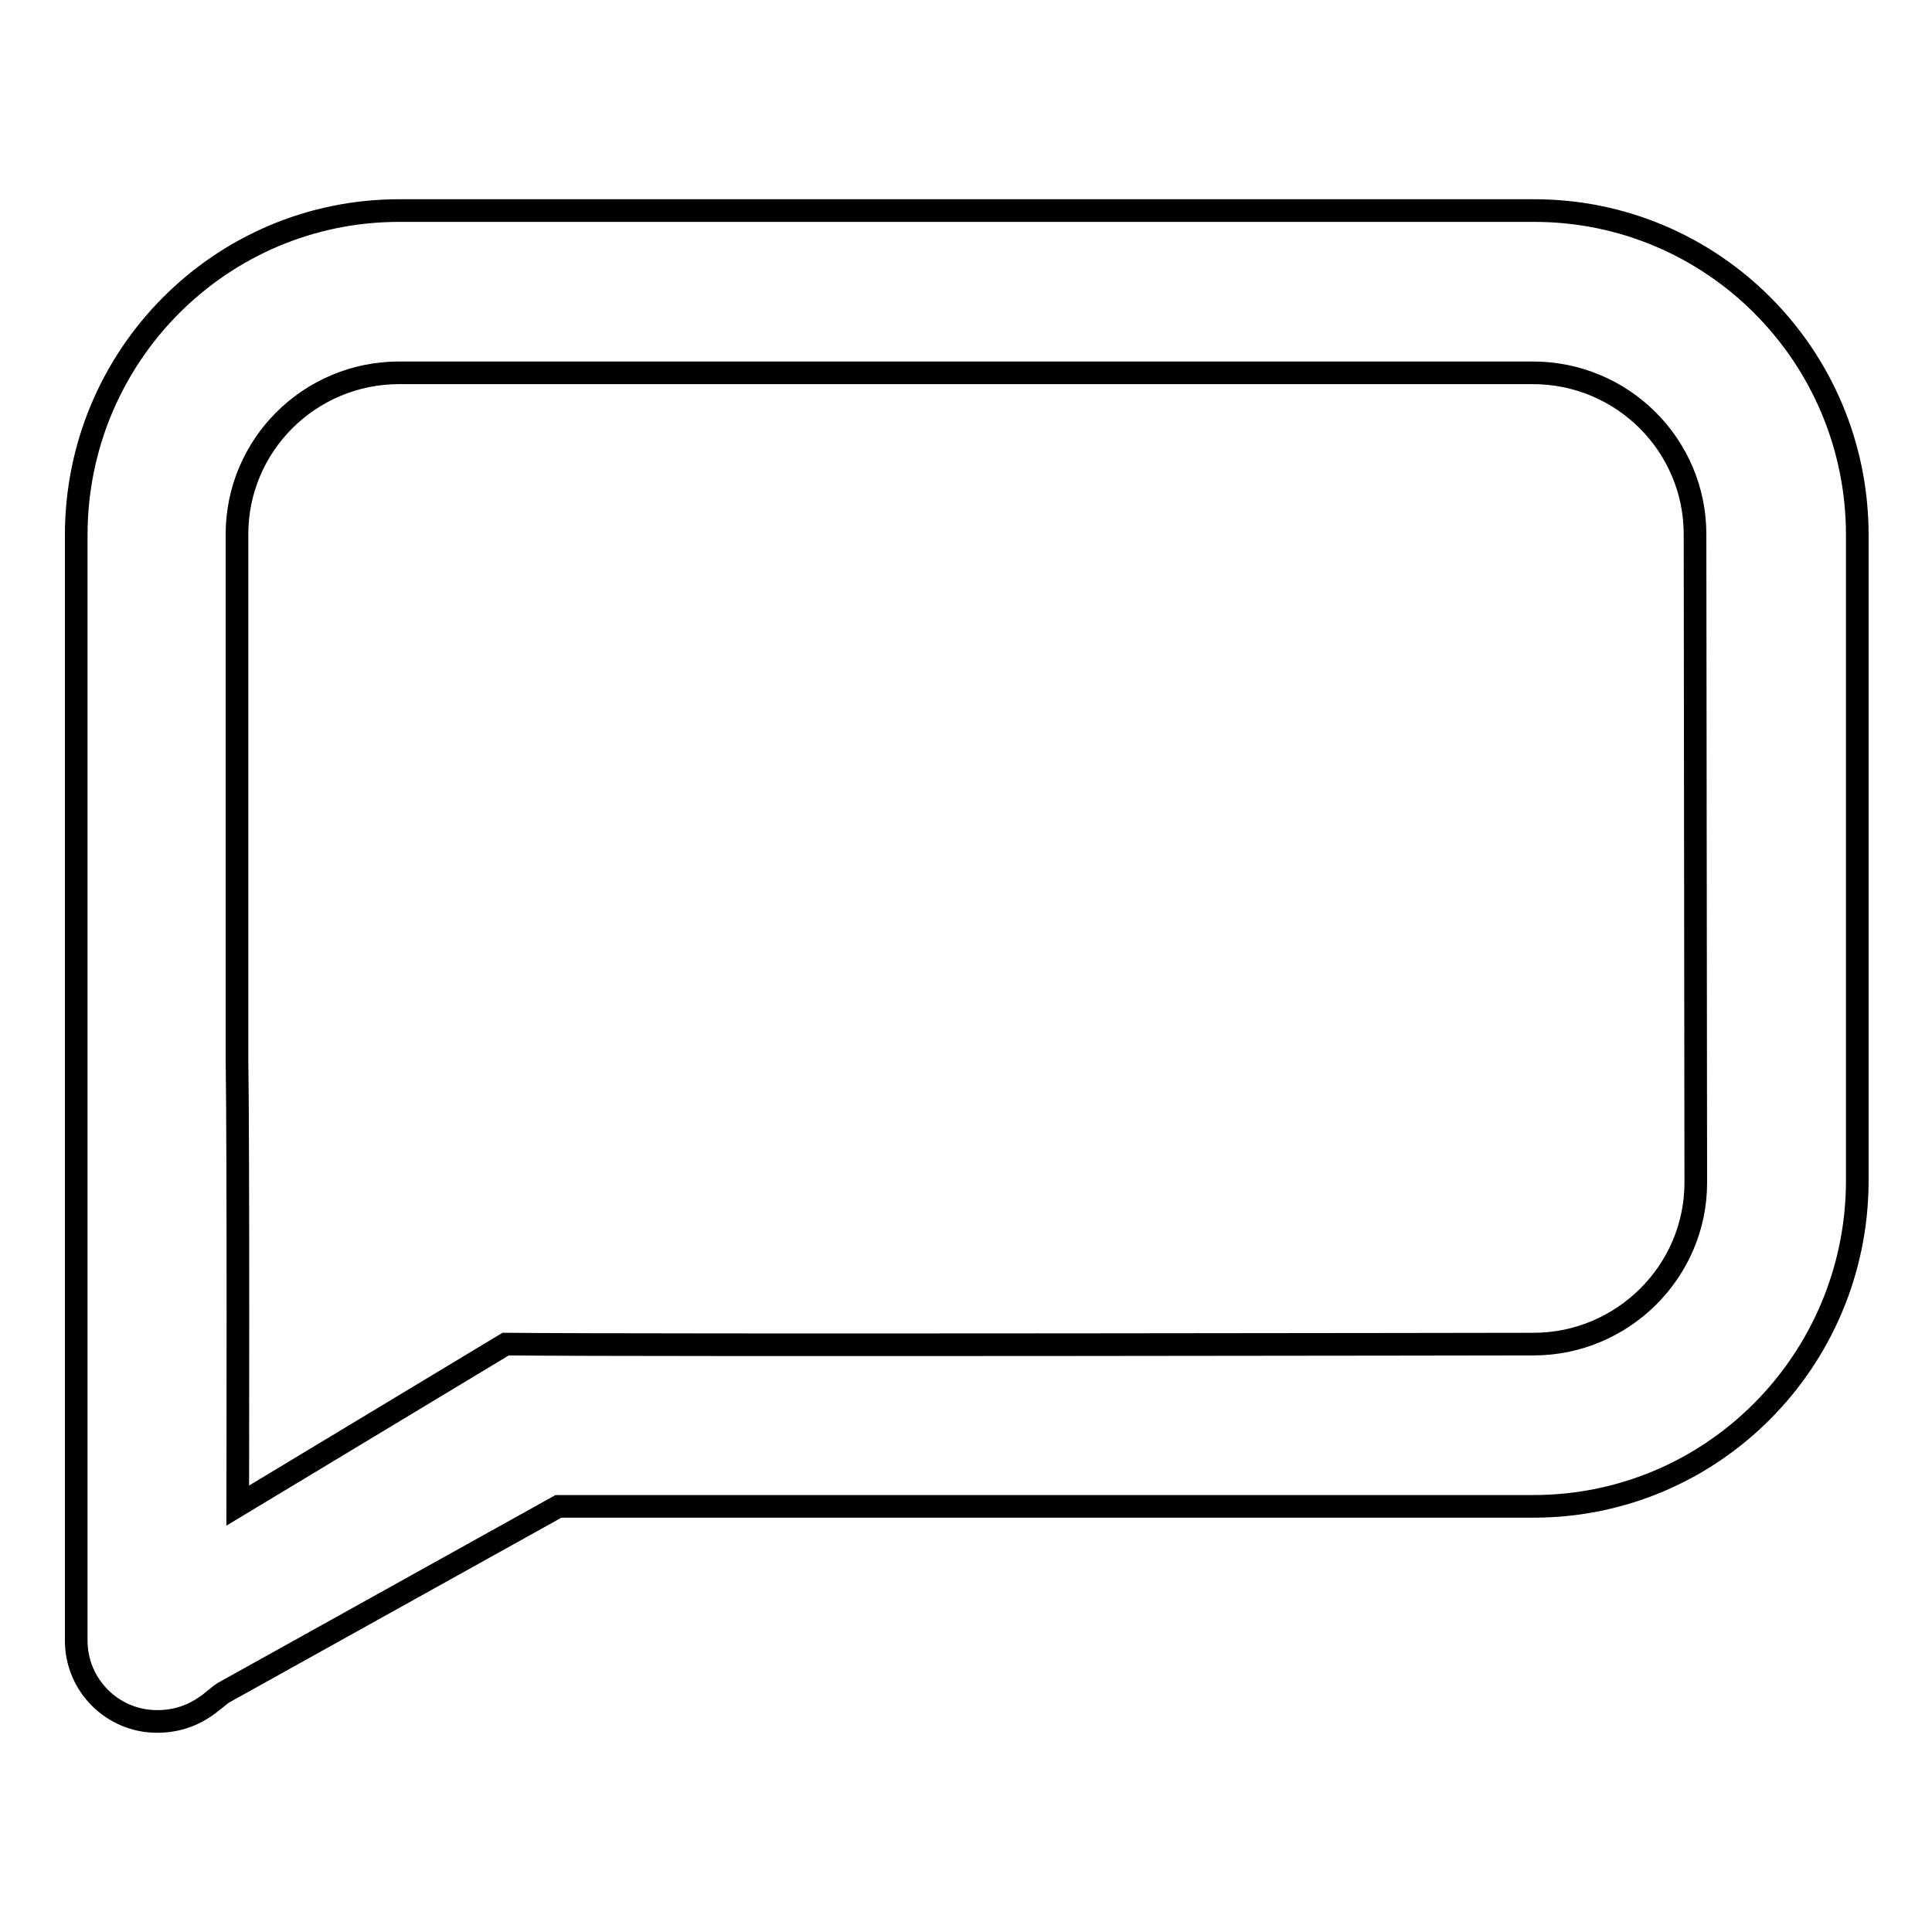 <?xml version="1.0" encoding="utf-8"?>
<!-- Svg Vector Icons : http://www.onlinewebfonts.com/icon -->
<!DOCTYPE svg PUBLIC "-//W3C//DTD SVG 1.1//EN" "http://www.w3.org/Graphics/SVG/1.1/DTD/svg11.dtd">
<svg version="1.1" xmlns="http://www.w3.org/2000/svg" xmlns:xlink="http://www.w3.org/1999/xlink" x="0px" y="0px" viewBox="0 0 256 256" enable-background="new 0 0 256 256" xml:space="preserve">
<g><g><path stroke-width="3" fill-opacity="0" stroke="#000000"  d="M203.2,199.6H74l-44.4,24.7c-1.2,0.7-3.6,3.8-8.8,3.8c-5.9,0-10.7-4.8-10.7-10.7c0-0.9,0-2.8,0-3.6c0,0,0-79.6,0-57.2V70.9c0-23.7,19.1-43,42.8-43h150.4c23.6,0,42.8,19.2,42.8,43v85.7C246,180.3,226.9,199.6,203.2,199.6z M224.6,70.8c0-11.8-9.6-21.4-21.5-21.4H52.9C41,49.4,31.4,59,31.4,70.8v69.4c0.2,12.5,0.1,59.3,0.1,59.3L67,178.1c19.1,0.2,136.2,0,136.2,0c11.8,0,21.5-9.6,21.5-21.4L224.6,70.8L224.6,70.8z"/></g></g>
</svg>